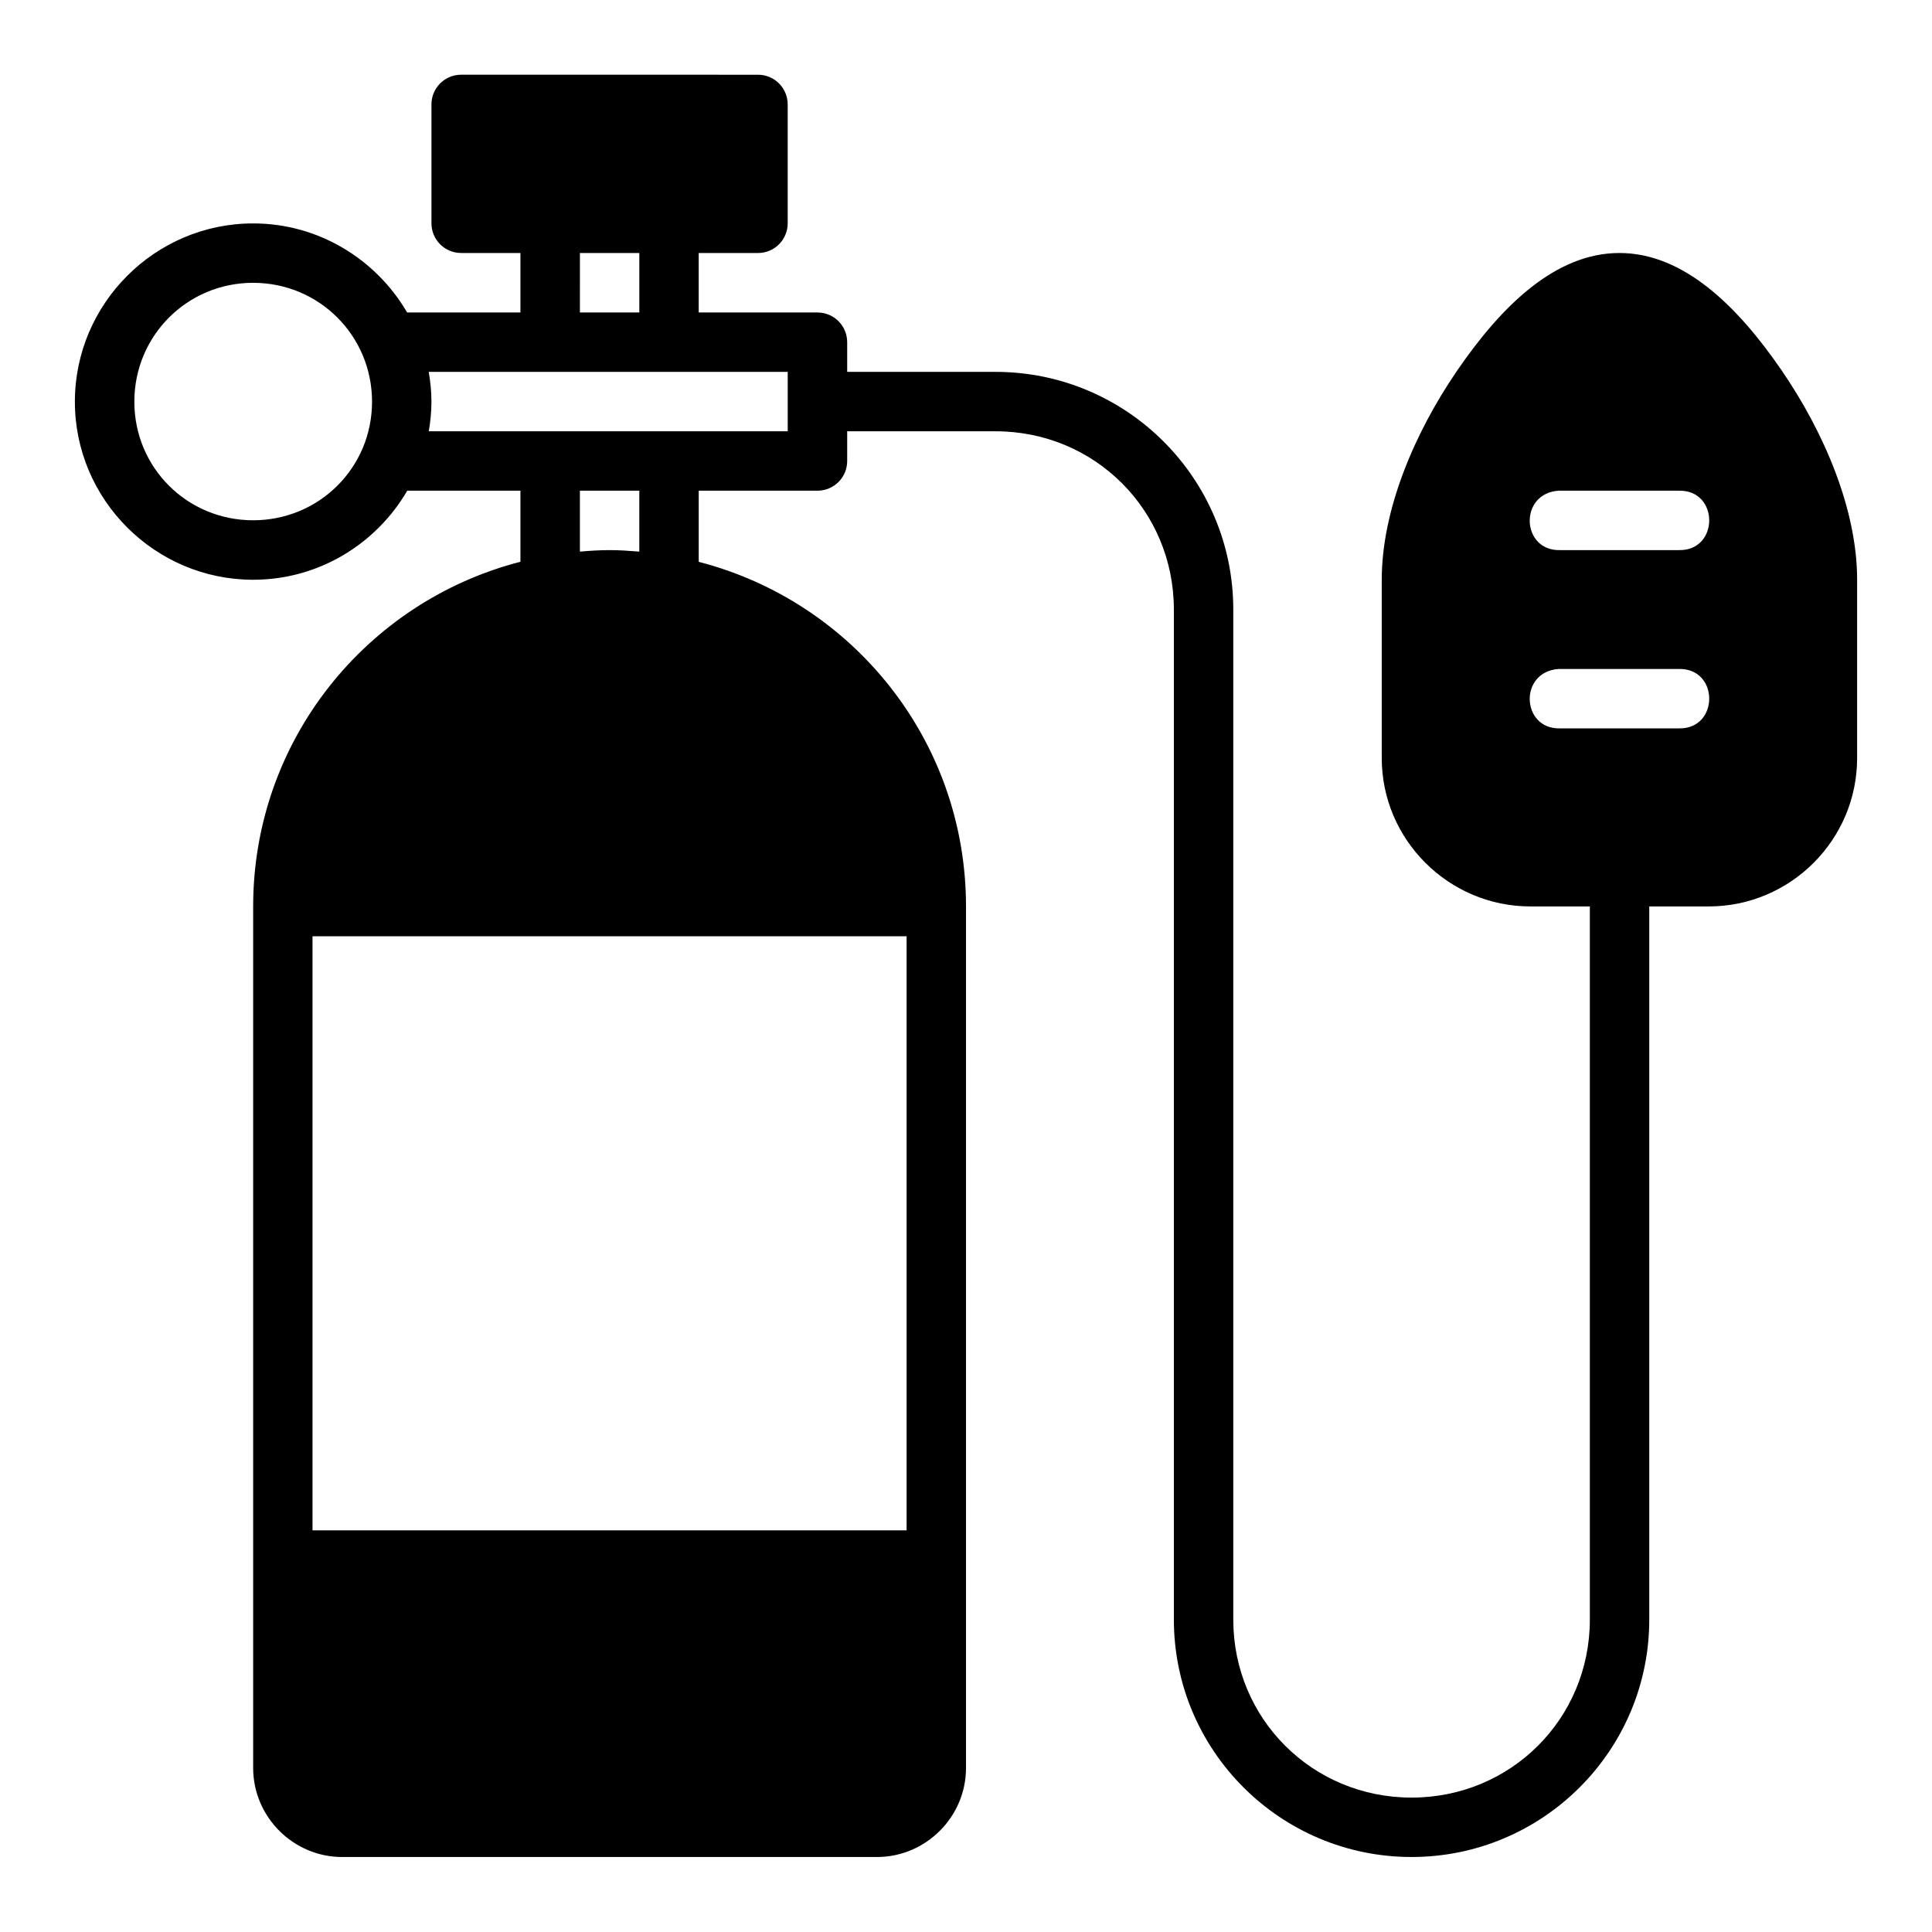 <?xml version="1.0" encoding="UTF-8"?>
<!-- Uploaded to: SVG Find, www.svgrepo.com, Generator: SVG Find Mixer Tools -->
<svg fill="#000000" width="800px" height="800px" version="1.1" viewBox="144 144 512 512" xmlns="http://www.w3.org/2000/svg">
 <path d="m266.18 163.8c-4.348 0.016-7.859 3.555-7.84 7.902v31.504c0.016 4.324 3.519 7.824 7.84 7.84h15.742v15.758l-30.027 0.004c-8.207-14.07-23.426-23.602-40.805-23.602-25.992 0-47.246 21.254-47.246 47.246 0 25.992 21.254 47.188 47.246 47.188 17.398 0 32.637-9.523 40.836-23.602h29.996v18.836c-40.734 10.48-70.832 47.312-70.832 91.344v228.32c0 12.945 10.637 23.586 23.586 23.586h141.74c12.945 0 23.586-10.637 23.586-23.586v-228.32c0-44.016-30.109-80.832-70.832-91.328v-18.852h31.504c4.348-0.016 7.859-3.555 7.84-7.902v-7.84h39.328c26.305-0.004 47.246 20.945 47.246 47.246v267.65c0 34.754 28.238 62.93 62.992 62.93s62.992-28.176 62.992-62.93v-188.98h15.758c21.668 0 39.328-17.66 39.328-39.328v-47.246c0-18.367-8.547-38.812-20.094-55.613-11.551-16.801-25.84-30.98-42.895-30.98-17.055 0-31.332 14.18-42.883 30.98-11.551 16.801-20.109 37.242-20.109 55.613v47.246c0 21.668 17.738 39.328 39.406 39.328h15.742v188.98c0 26.305-20.945 47.188-47.246 47.188-26.305 0-47.246-20.883-47.246-47.188v-267.65c0-34.754-28.238-62.992-62.992-62.992l-39.328 0.004v-7.84c0.016-4.348-3.492-7.887-7.84-7.902l-31.508-0.004v-15.758h15.742c4.324-0.016 7.824-3.519 7.84-7.84v-31.504c0.016-4.348-3.492-7.887-7.84-7.902zm31.504 47.246h15.742v15.758l-15.746 0.004zm-86.594 7.902c17.484 0 31.504 14.02 31.504 31.504s-14.02 31.426-31.504 31.426c-17.484 0-31.488-13.941-31.488-31.426s14.004-31.504 31.488-31.504zm46.523 23.602h95.141v15.742h-95.125c0.434-2.555 0.707-5.164 0.707-7.84 0-2.699-0.281-5.324-0.723-7.902zm40.066 31.488h15.742v16.145c-2.613-0.207-5.234-0.398-7.902-0.398-2.648 0-5.246 0.18-7.84 0.398zm259.38 0h31.855c10.727-0.238 10.727 15.977 0 15.746h-31.488c-10.281 0.27-11.004-15.027-0.367-15.746zm0 47.246h31.855c10.727-0.238 10.727 15.977 0 15.742h-31.488c-10.281 0.27-11.004-15.027-0.367-15.742zm-330.24 70.832h157.44v157.44l-157.44 0.004z"/>
</svg>